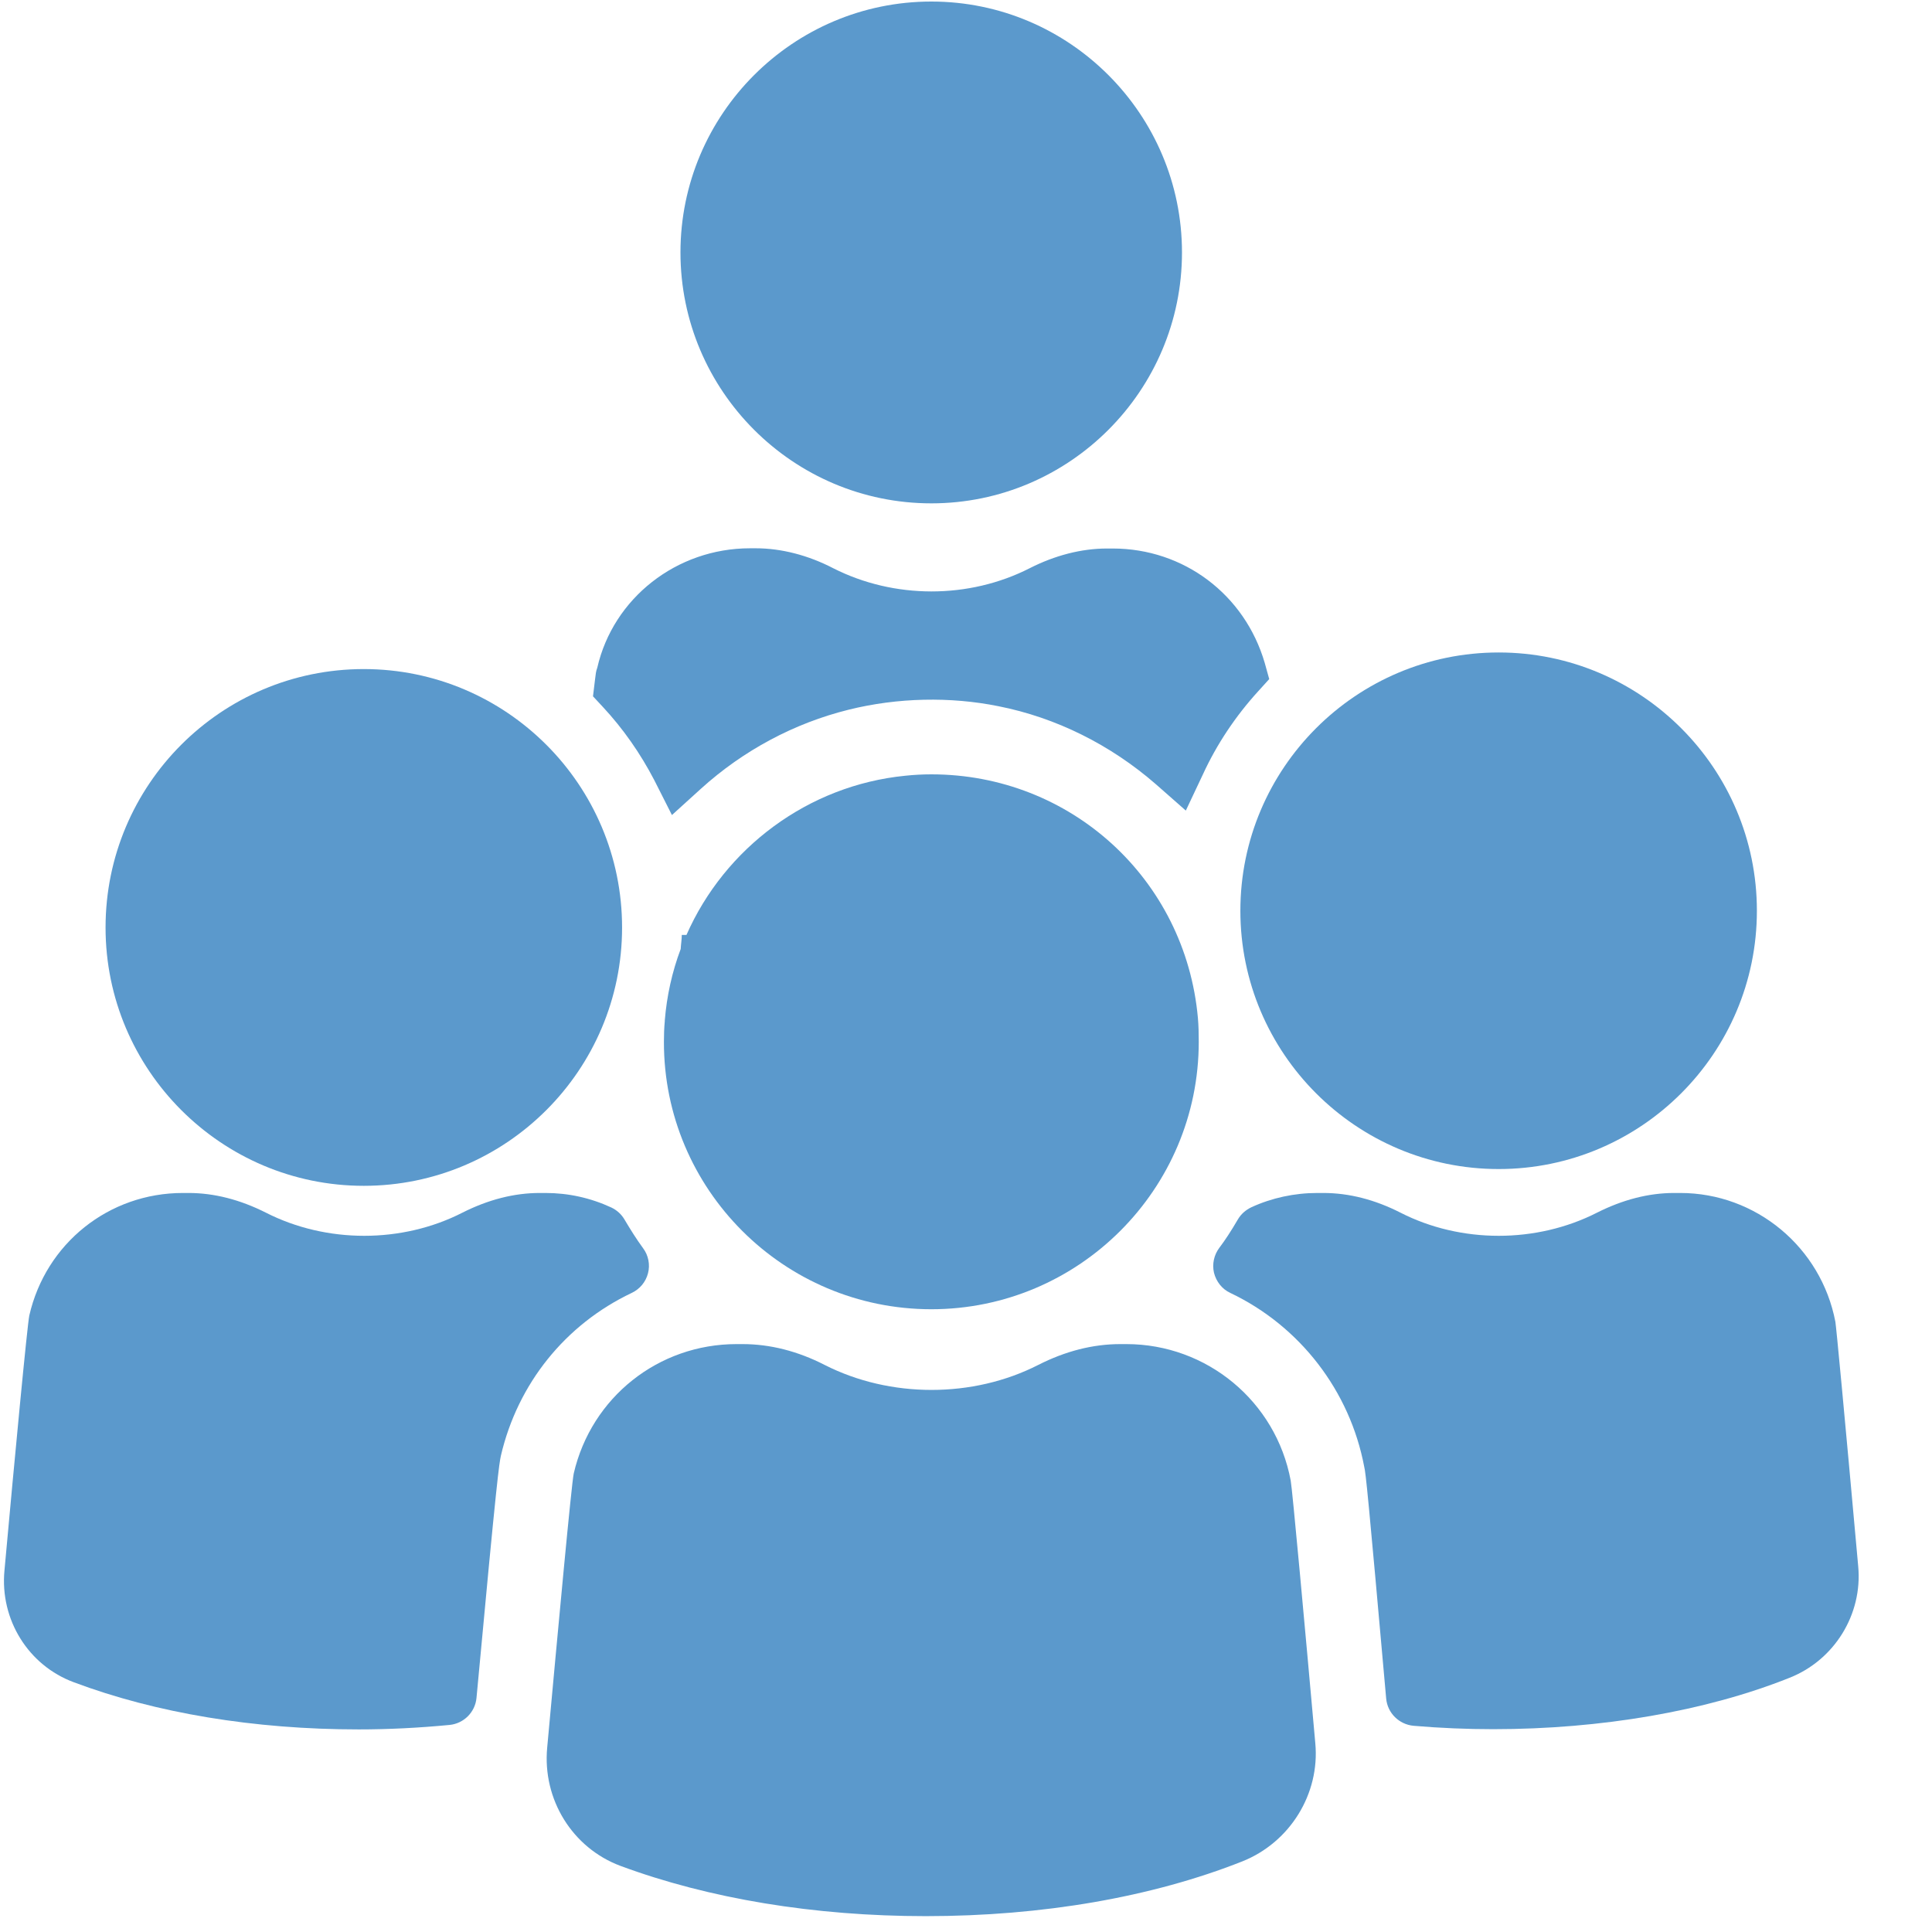 <svg xmlns="http://www.w3.org/2000/svg" xmlns:xlink="http://www.w3.org/1999/xlink" width="45" zoomAndPan="magnify" viewBox="0 0 33.75 33.75" height="45" preserveAspectRatio="xMidYMid meet" version="1.0"><defs><clipPath id="81463f84d9"><path d="M 9 23 L 23 23 L 23 33.5 L 9 33.5 Z M 9 23 " clip-rule="nonzero"/></clipPath><clipPath id="fd6a744e2e"><path d="M 21 20 L 32.758 20 L 32.758 31 L 21 31 Z M 21 20 " clip-rule="nonzero"/></clipPath></defs><g clip-path="url(#81463f84d9)"><path fill="#5b99cc" d="M 22.547 25.863 C 22.289 24.48 21.082 23.48 19.676 23.48 L 19.57 23.48 C 19.094 23.48 18.613 23.602 18.137 23.844 C 16.996 24.426 15.551 24.426 14.406 23.844 C 13.934 23.602 13.449 23.48 12.973 23.48 L 12.867 23.48 C 11.5 23.48 10.332 24.41 10.023 25.738 C 9.984 25.914 9.75 28.441 9.559 30.527 C 9.473 31.434 10 32.281 10.836 32.594 C 12.383 33.168 14.227 33.473 16.172 33.473 C 18.211 33.473 20.125 33.141 21.703 32.516 C 22.535 32.184 23.059 31.336 22.977 30.453 C 22.797 28.434 22.574 25.996 22.547 25.863 Z M 22.547 25.863 " fill-opacity="1" fill-rule="nonzero"/></g><path fill="#5b99cc" d="M 16.27 22.871 C 18.844 22.871 20.941 20.777 20.941 18.199 C 20.941 18.059 20.938 17.918 20.926 17.781 C 20.707 15.355 18.703 13.527 16.27 13.527 C 16.117 13.527 15.969 13.535 15.816 13.551 C 14.113 13.719 12.66 14.816 11.992 16.332 L 11.91 16.332 C 11.91 16.414 11.895 16.496 11.891 16.578 C 11.742 16.973 11.648 17.395 11.613 17.828 C 11.613 17.832 11.613 17.832 11.613 17.836 C 11.613 17.836 11.613 17.84 11.613 17.84 C 11.602 17.957 11.598 18.074 11.598 18.199 C 11.594 20.777 13.691 22.871 16.27 22.871 Z M 16.27 22.871 " fill-opacity="1" fill-rule="nonzero"/><g clip-path="url(#fd6a744e2e)"><path fill="#5b99cc" d="M 32.461 27.363 C 32.215 24.629 32.078 23.188 32.062 23.09 C 31.812 21.785 30.672 20.84 29.352 20.84 L 29.246 20.84 C 28.801 20.84 28.348 20.957 27.898 21.184 C 26.84 21.723 25.52 21.723 24.465 21.184 C 24.02 20.957 23.566 20.84 23.117 20.84 L 23.012 20.84 C 22.613 20.84 22.215 20.926 21.859 21.09 C 21.762 21.137 21.68 21.207 21.625 21.301 C 21.504 21.508 21.402 21.664 21.301 21.797 C 21.207 21.922 21.172 22.082 21.207 22.234 C 21.246 22.387 21.348 22.52 21.492 22.586 C 22.707 23.164 23.582 24.297 23.832 25.625 C 23.859 25.734 23.898 26.102 24.215 29.672 C 24.238 29.926 24.441 30.125 24.695 30.148 C 25.164 30.188 25.633 30.207 26.086 30.207 C 27.969 30.207 29.805 29.891 31.254 29.312 C 32.043 29.004 32.539 28.203 32.461 27.363 Z M 32.461 27.363 " fill-opacity="1" fill-rule="nonzero"/></g><path fill="#5b99cc" d="M 11.035 22.586 C 11.176 22.52 11.281 22.395 11.32 22.242 C 11.359 22.094 11.328 21.93 11.234 21.805 C 11.117 21.645 11.012 21.477 10.91 21.305 C 10.855 21.211 10.777 21.141 10.68 21.094 C 10.316 20.926 9.93 20.84 9.527 20.84 L 9.43 20.84 C 8.98 20.84 8.527 20.957 8.078 21.184 C 7.023 21.723 5.703 21.723 4.645 21.184 C 4.195 20.957 3.742 20.84 3.293 20.84 L 3.195 20.84 C 1.902 20.84 0.801 21.719 0.512 22.98 C 0.477 23.141 0.254 25.492 0.078 27.434 C -0.004 28.293 0.496 29.094 1.289 29.387 C 2.723 29.926 4.441 30.211 6.266 30.211 C 6.789 30.211 7.32 30.184 7.852 30.133 C 8.102 30.109 8.301 29.91 8.324 29.66 C 8.688 25.727 8.719 25.582 8.75 25.43 C 9.043 24.172 9.875 23.137 11.035 22.586 Z M 11.035 22.586 " fill-opacity="1" fill-rule="nonzero"/><path fill="#5b99cc" d="M 16.27 8.793 C 18.684 8.793 20.648 6.824 20.648 4.41 C 20.648 1.996 18.684 0.027 16.27 0.027 C 13.852 0.027 11.887 1.996 11.887 4.41 C 11.887 6.824 13.852 8.793 16.27 8.793 Z M 16.27 8.793 " fill-opacity="1" fill-rule="nonzero"/><path fill="#5b99cc" d="M 6.355 20.715 C 8.844 20.715 10.867 18.691 10.867 16.203 C 10.867 13.711 8.844 11.688 6.355 11.688 C 3.863 11.688 1.844 13.711 1.844 16.203 C 1.844 18.691 3.867 20.715 6.355 20.715 Z M 6.355 20.715 " fill-opacity="1" fill-rule="nonzero"/><path fill="#5b99cc" d="M 11.43 13.629 L 11.738 14.238 L 12.246 13.777 C 12.984 13.109 13.875 12.633 14.824 12.398 C 15.684 12.184 16.605 12.168 17.438 12.336 C 18.449 12.535 19.402 13.012 20.191 13.699 L 20.715 14.16 L 21.012 13.531 C 21.258 12.996 21.586 12.508 21.977 12.078 L 22.172 11.863 L 22.094 11.582 C 21.746 10.387 20.68 9.582 19.438 9.582 L 19.336 9.582 C 18.891 9.582 18.426 9.703 17.988 9.926 C 16.922 10.469 15.617 10.465 14.555 9.926 C 14.117 9.699 13.648 9.578 13.203 9.578 L 13.102 9.578 C 11.816 9.578 10.711 10.453 10.434 11.664 C 10.41 11.727 10.406 11.777 10.395 11.867 L 10.359 12.164 L 10.523 12.34 C 10.887 12.73 11.188 13.164 11.43 13.629 Z M 11.43 13.629 " fill-opacity="1" fill-rule="nonzero"/><path fill="#5b99cc" d="M 26.18 20.422 C 28.668 20.422 30.691 18.398 30.691 15.91 C 30.691 13.422 28.668 11.398 26.18 11.398 C 23.691 11.398 21.668 13.422 21.668 15.91 C 21.668 18.398 23.691 20.422 26.18 20.422 Z M 26.18 20.422 " fill-opacity="1" fill-rule="nonzero"/></svg>